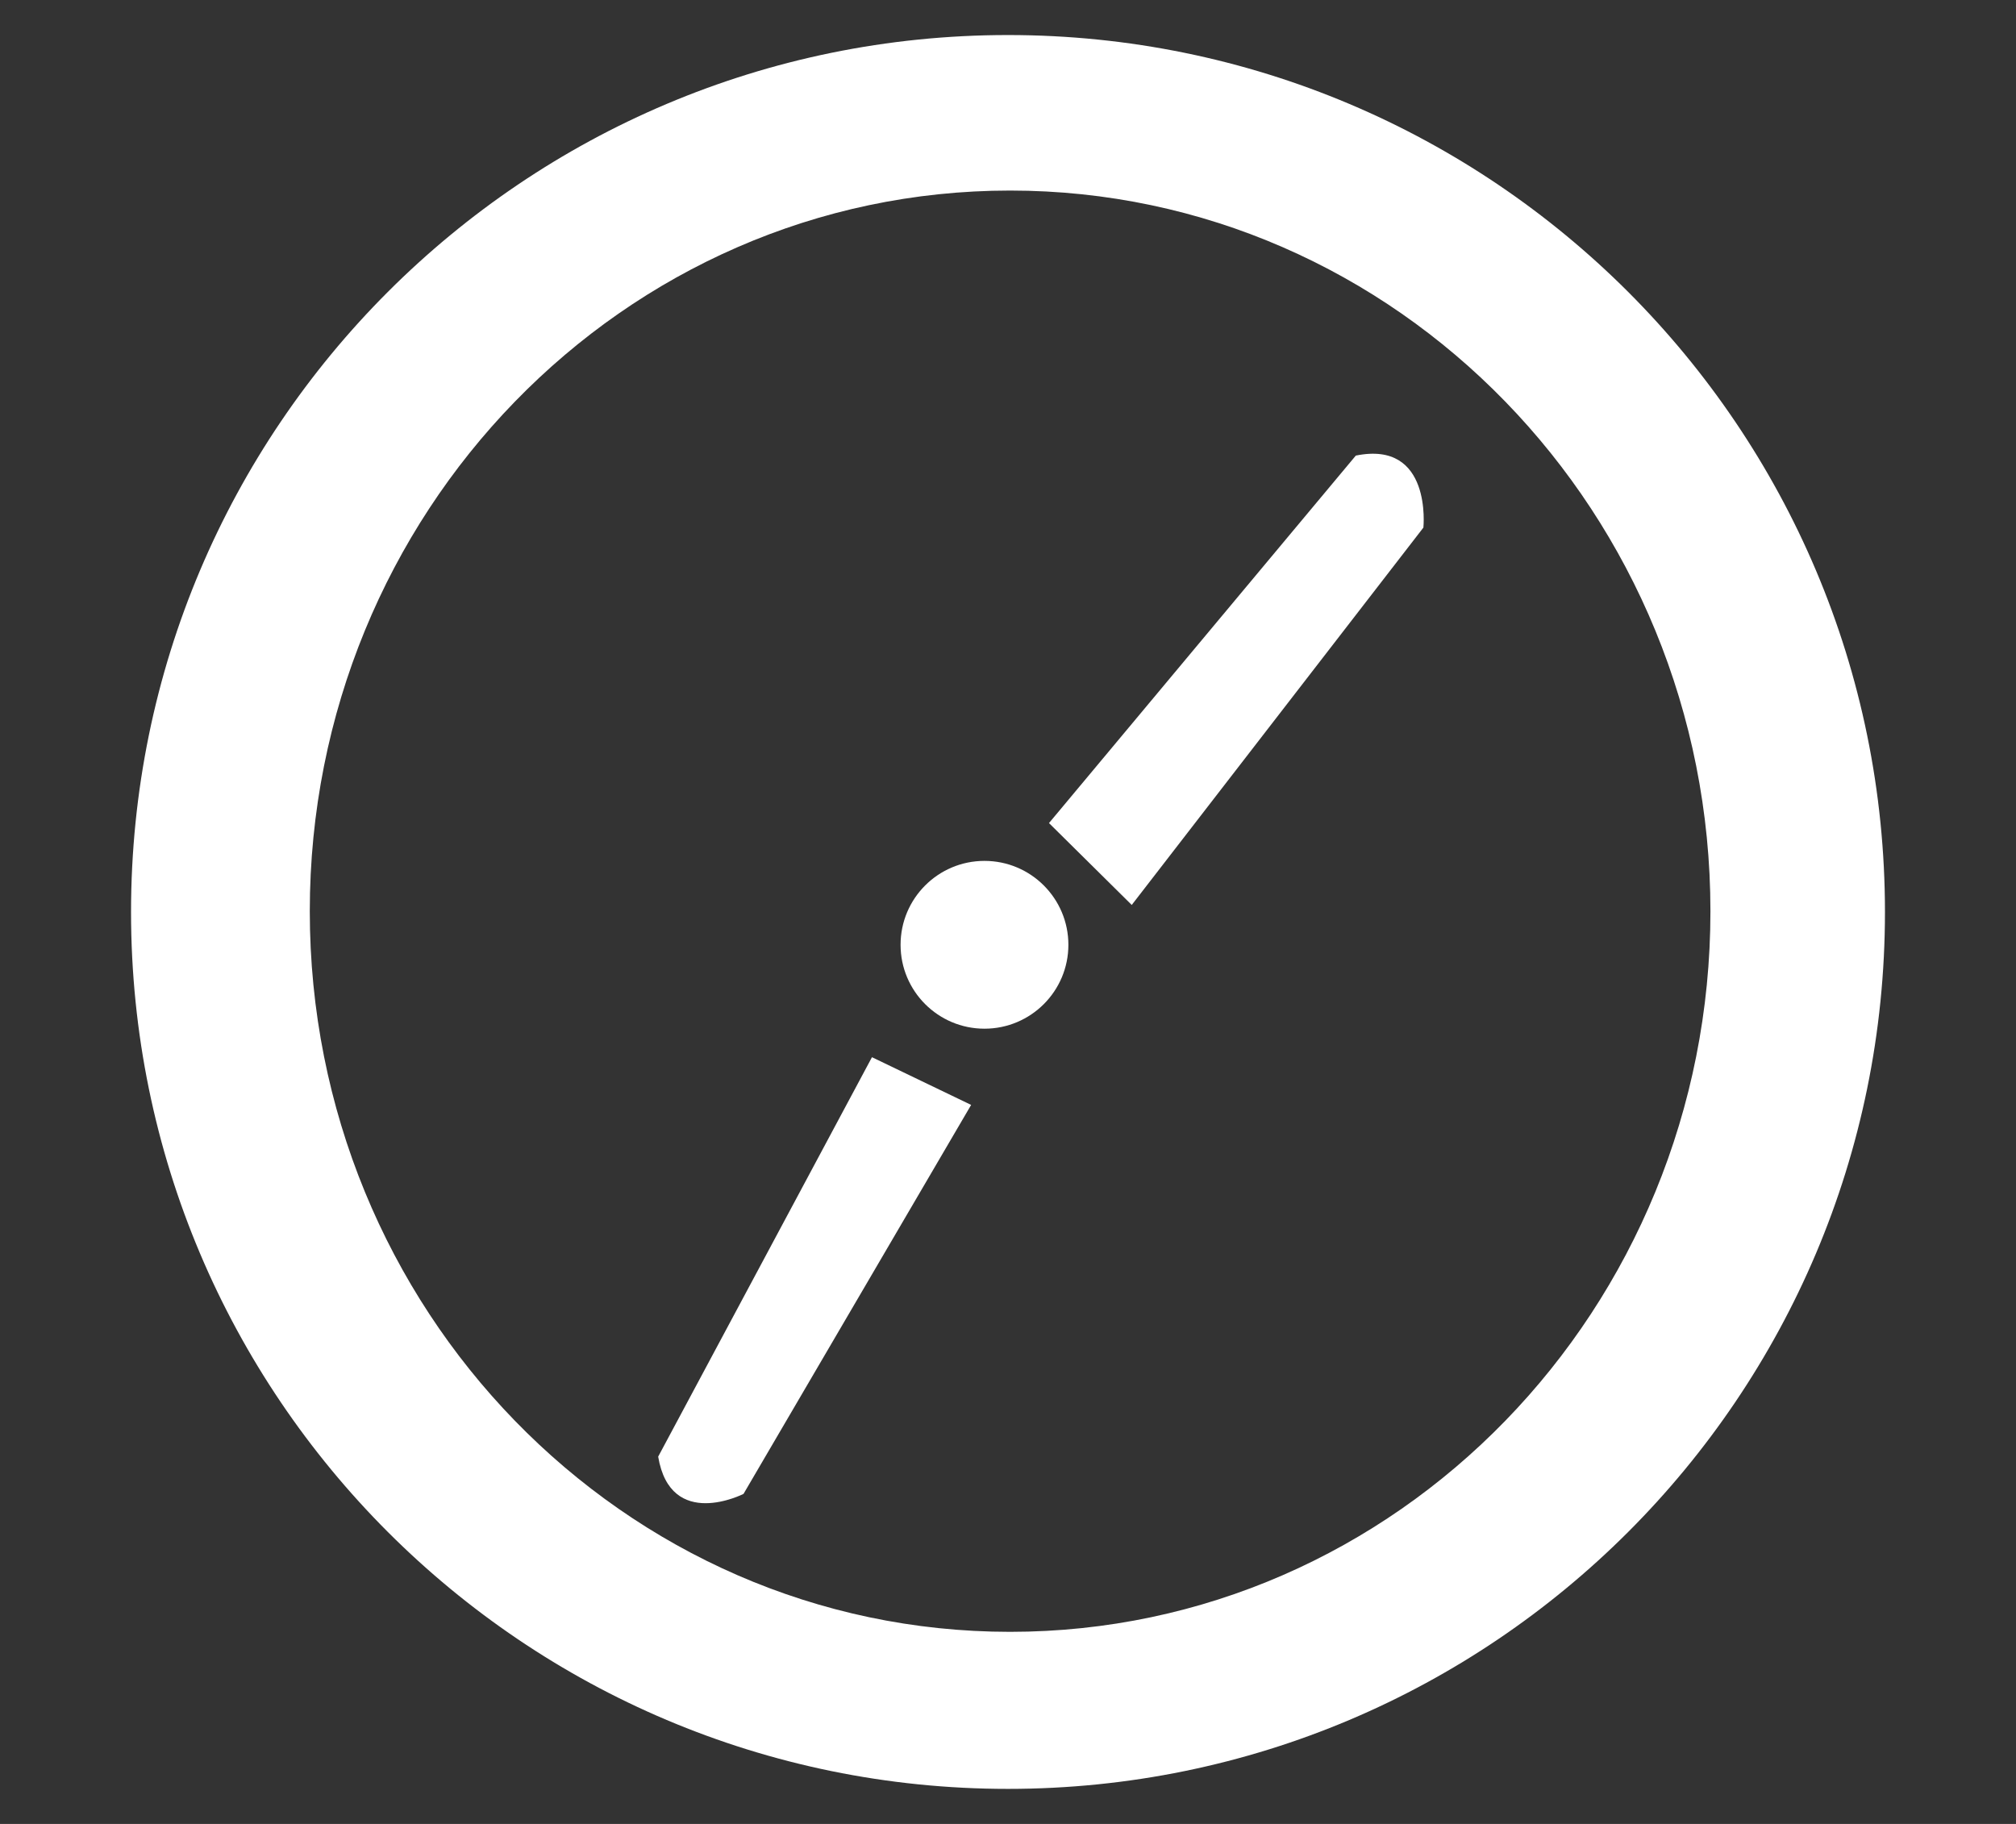 <?xml version="1.0" encoding="utf-8"?>
<!-- Generator: Adobe Illustrator 17.0.0, SVG Export Plug-In . SVG Version: 6.00 Build 0)  -->
<!DOCTYPE svg PUBLIC "-//W3C//DTD SVG 1.1//EN" "http://www.w3.org/Graphics/SVG/1.1/DTD/svg11.dtd">
<svg version="1.1" id="Layer_1" xmlns="http://www.w3.org/2000/svg" xmlns:xlink="http://www.w3.org/1999/xlink" x="0px" y="0px"
	 width="21px" height="19px" viewBox="0 0 21 19" enable-background="new 0 0 21 19" xml:space="preserve">
<rect x="0" y="0" width="21" height="19" fill="#333333" stroke="none"/>
<g>
	<path fill="#FFFFFF" d="M10.5,0.365c-5.046,0-9.135,4.09-9.135,9.135s4.09,9.135,9.135,9.135s9.135-4.09,9.135-9.135
		S15.546,0.365,10.5,0.365z M10.522,16.999c-4.029,0-7.295-3.361-7.295-7.507s3.266-7.507,7.295-7.507
		c4.029,0,7.295,3.361,7.295,7.507S14.551,16.999,10.522,16.999z"/>
	<circle fill="#FFFFFF" cx="10.255" cy="9.842" r="0.874"/>
	<path fill="#FFFFFF" d="M10.927,8.574l0.862,0.853l3.038-3.931c0,0,0.094-0.913-0.704-0.75L10.927,8.574z"/>
	<path fill="#FFFFFF" d="M9.083,11.013l1.033,0.497l-2.371,4.052c0,0-0.759,0.388-0.889-0.388L9.083,11.013z"/>
</g>
</svg>
